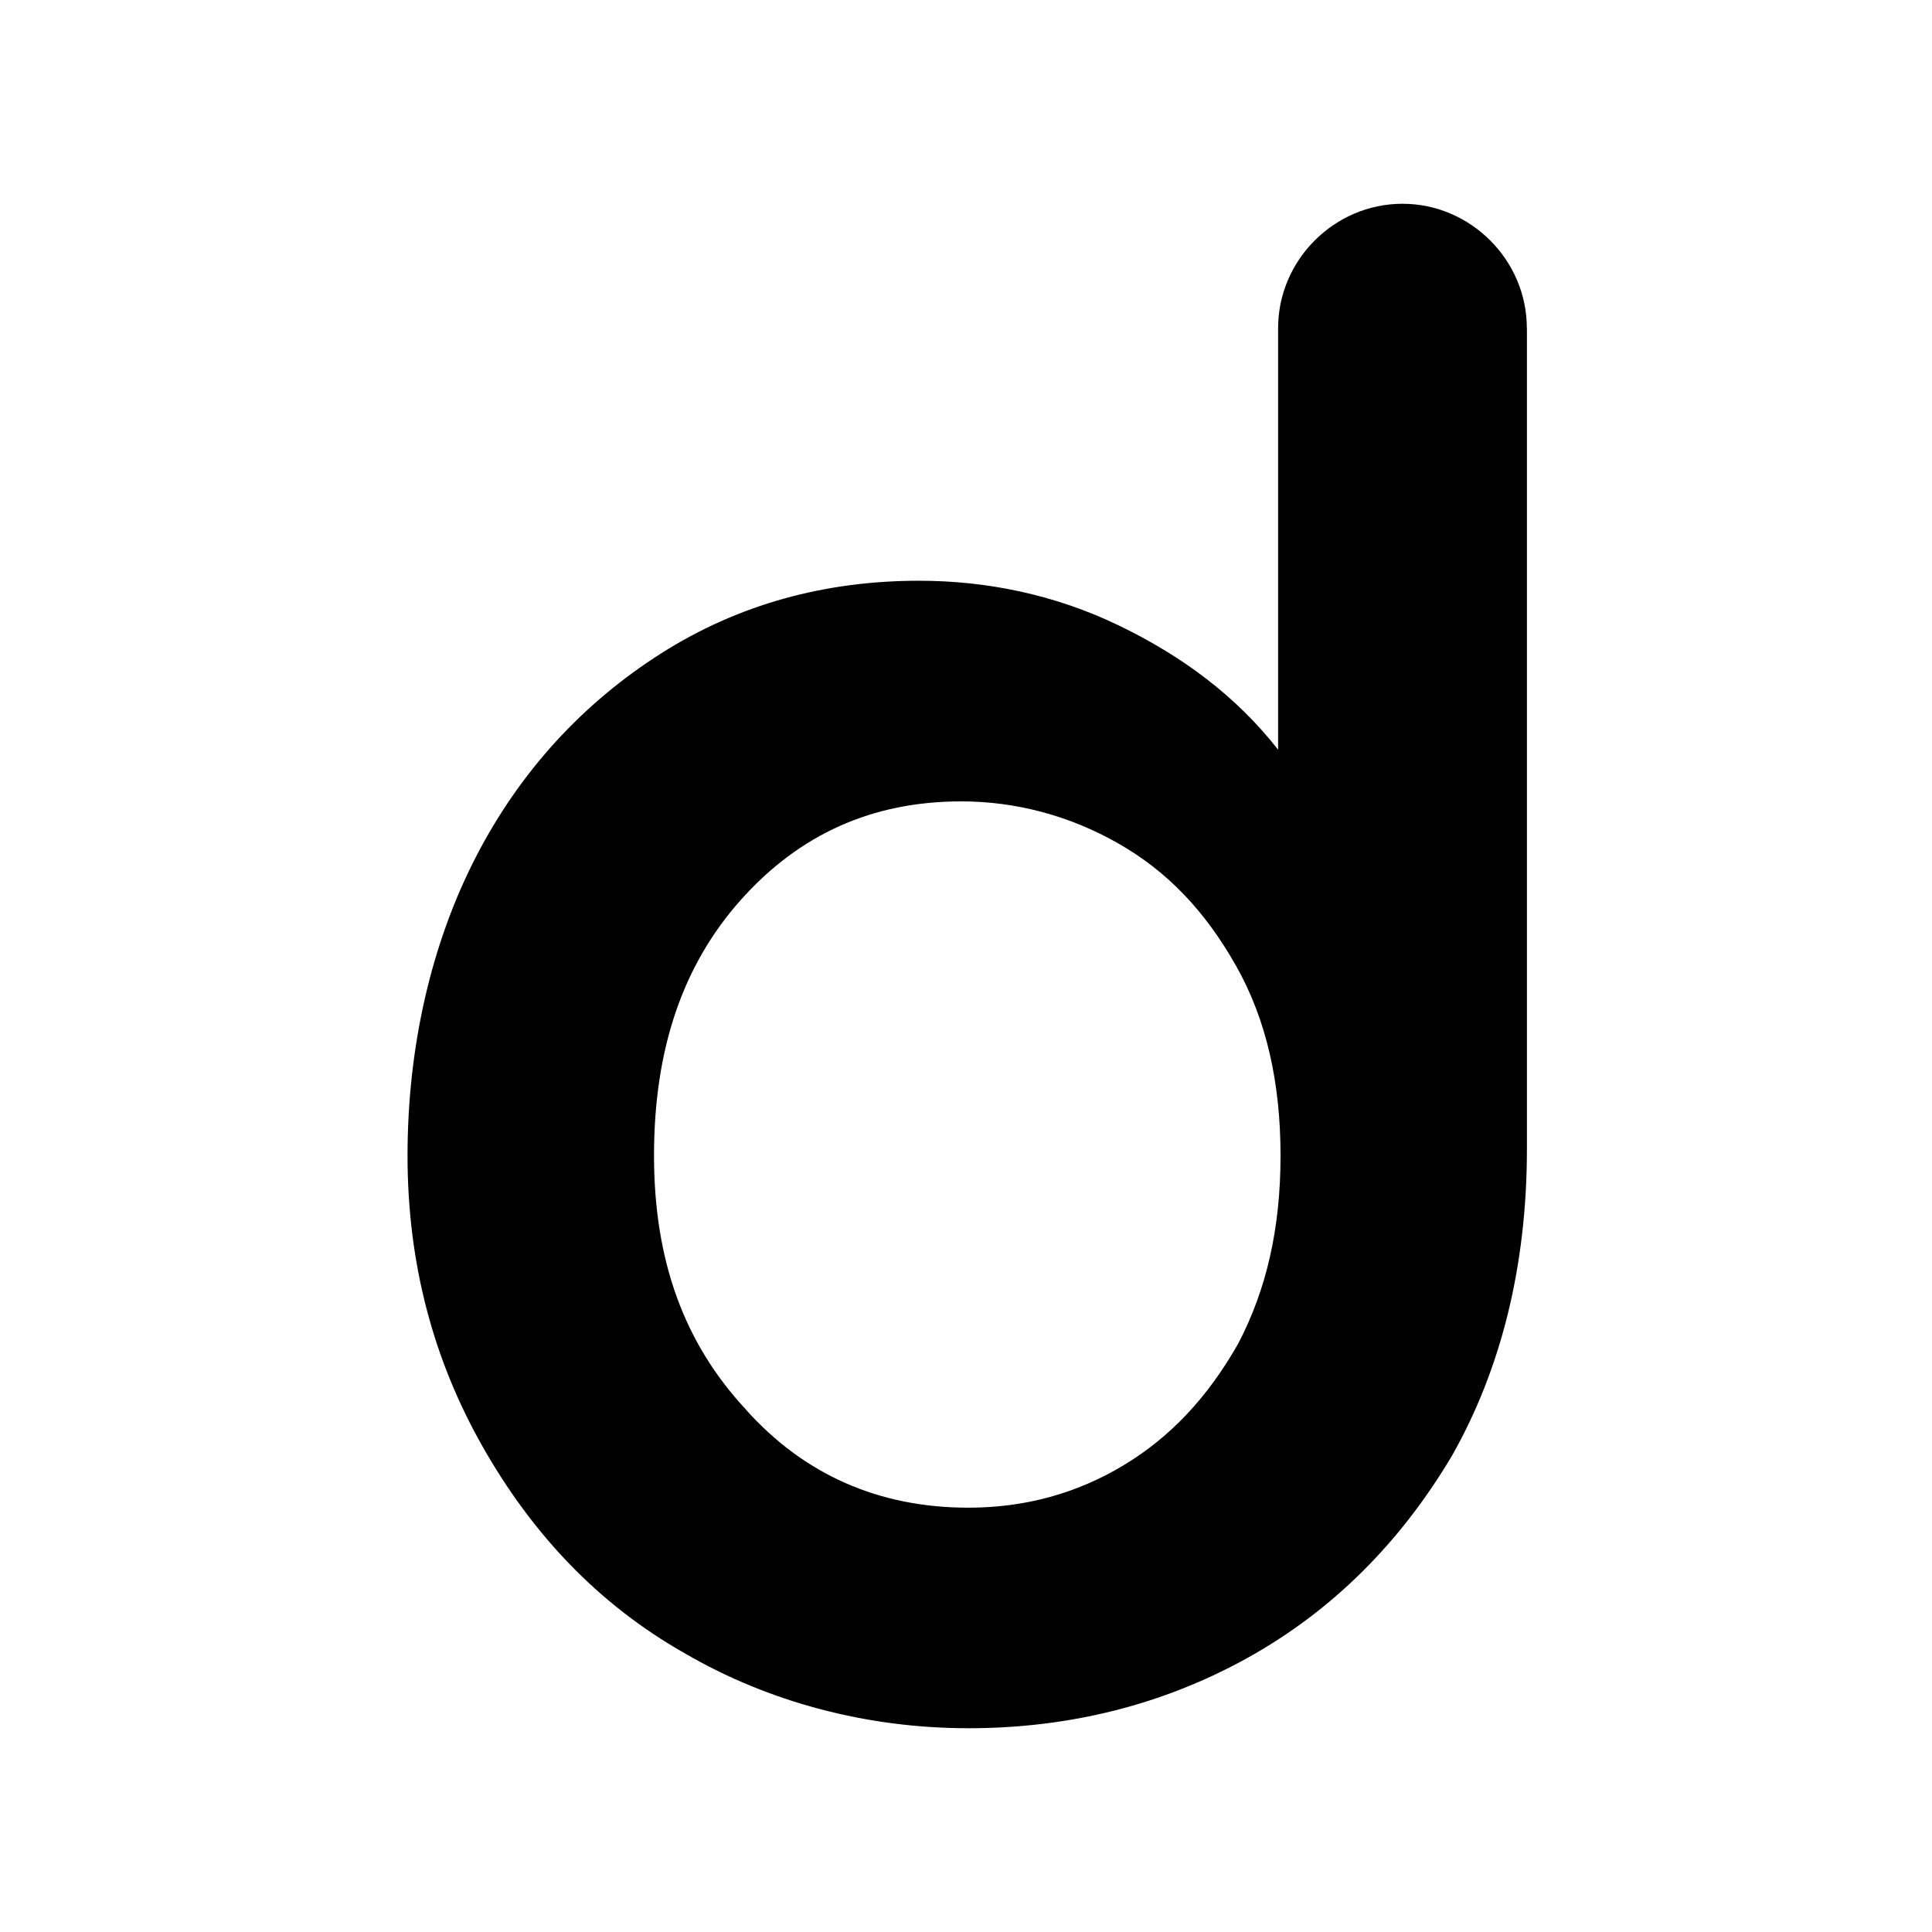 <svg width="512" height="512" viewBox="0 0 512 512" fill="none"
  xmlns="http://www.w3.org/2000/svg">
  <style>
    @media (prefers-color-scheme: dark) {
      path {
        fill: white;
      }
    }
  </style>
  <path d="M197.568 373.444C213.105 390.866 233.009 399.553 256.636 399.553C271.552 399.553 285.227 395.83 297.685 388.36C310.119 380.89 320.071 370.317 328.162 356.022C335.632 341.726 339.355 325.545 339.355 306.261C339.355 286.978 335.632 270.2 327.541 255.905C319.451 241.609 309.523 231.036 296.444 223.566C283.39 216.096 269.07 212.373 254.775 212.373C231.147 212.373 211.864 221.084 196.327 238.483C180.791 255.905 173.321 278.291 173.321 306.261C173.321 334.232 181.411 356.022 197.568 373.42M404.652 86.983V304.4C404.652 335.497 397.802 362.847 384.748 385.854C371.072 408.86 353.03 426.903 330.644 439.337C308.258 451.771 283.39 458 256.636 458C229.883 458 203.773 451.151 181.387 438.096C158.381 425.041 140.959 406.378 127.904 383.372C114.849 360.365 108 334.876 108 306.261C108 277.646 114.205 250.296 126.019 227.289C137.832 204.283 154.634 186.24 175.158 173.186C195.683 160.131 218.689 153.902 243.558 153.902C261.6 153.902 279.619 157.625 296.42 165.716C313.198 173.806 327.517 184.379 338.71 198.674V86.959C338.71 68.916 353.627 54 371.669 54C389.712 54 404.628 68.916 404.628 86.959" fill="black"/>
</svg>
